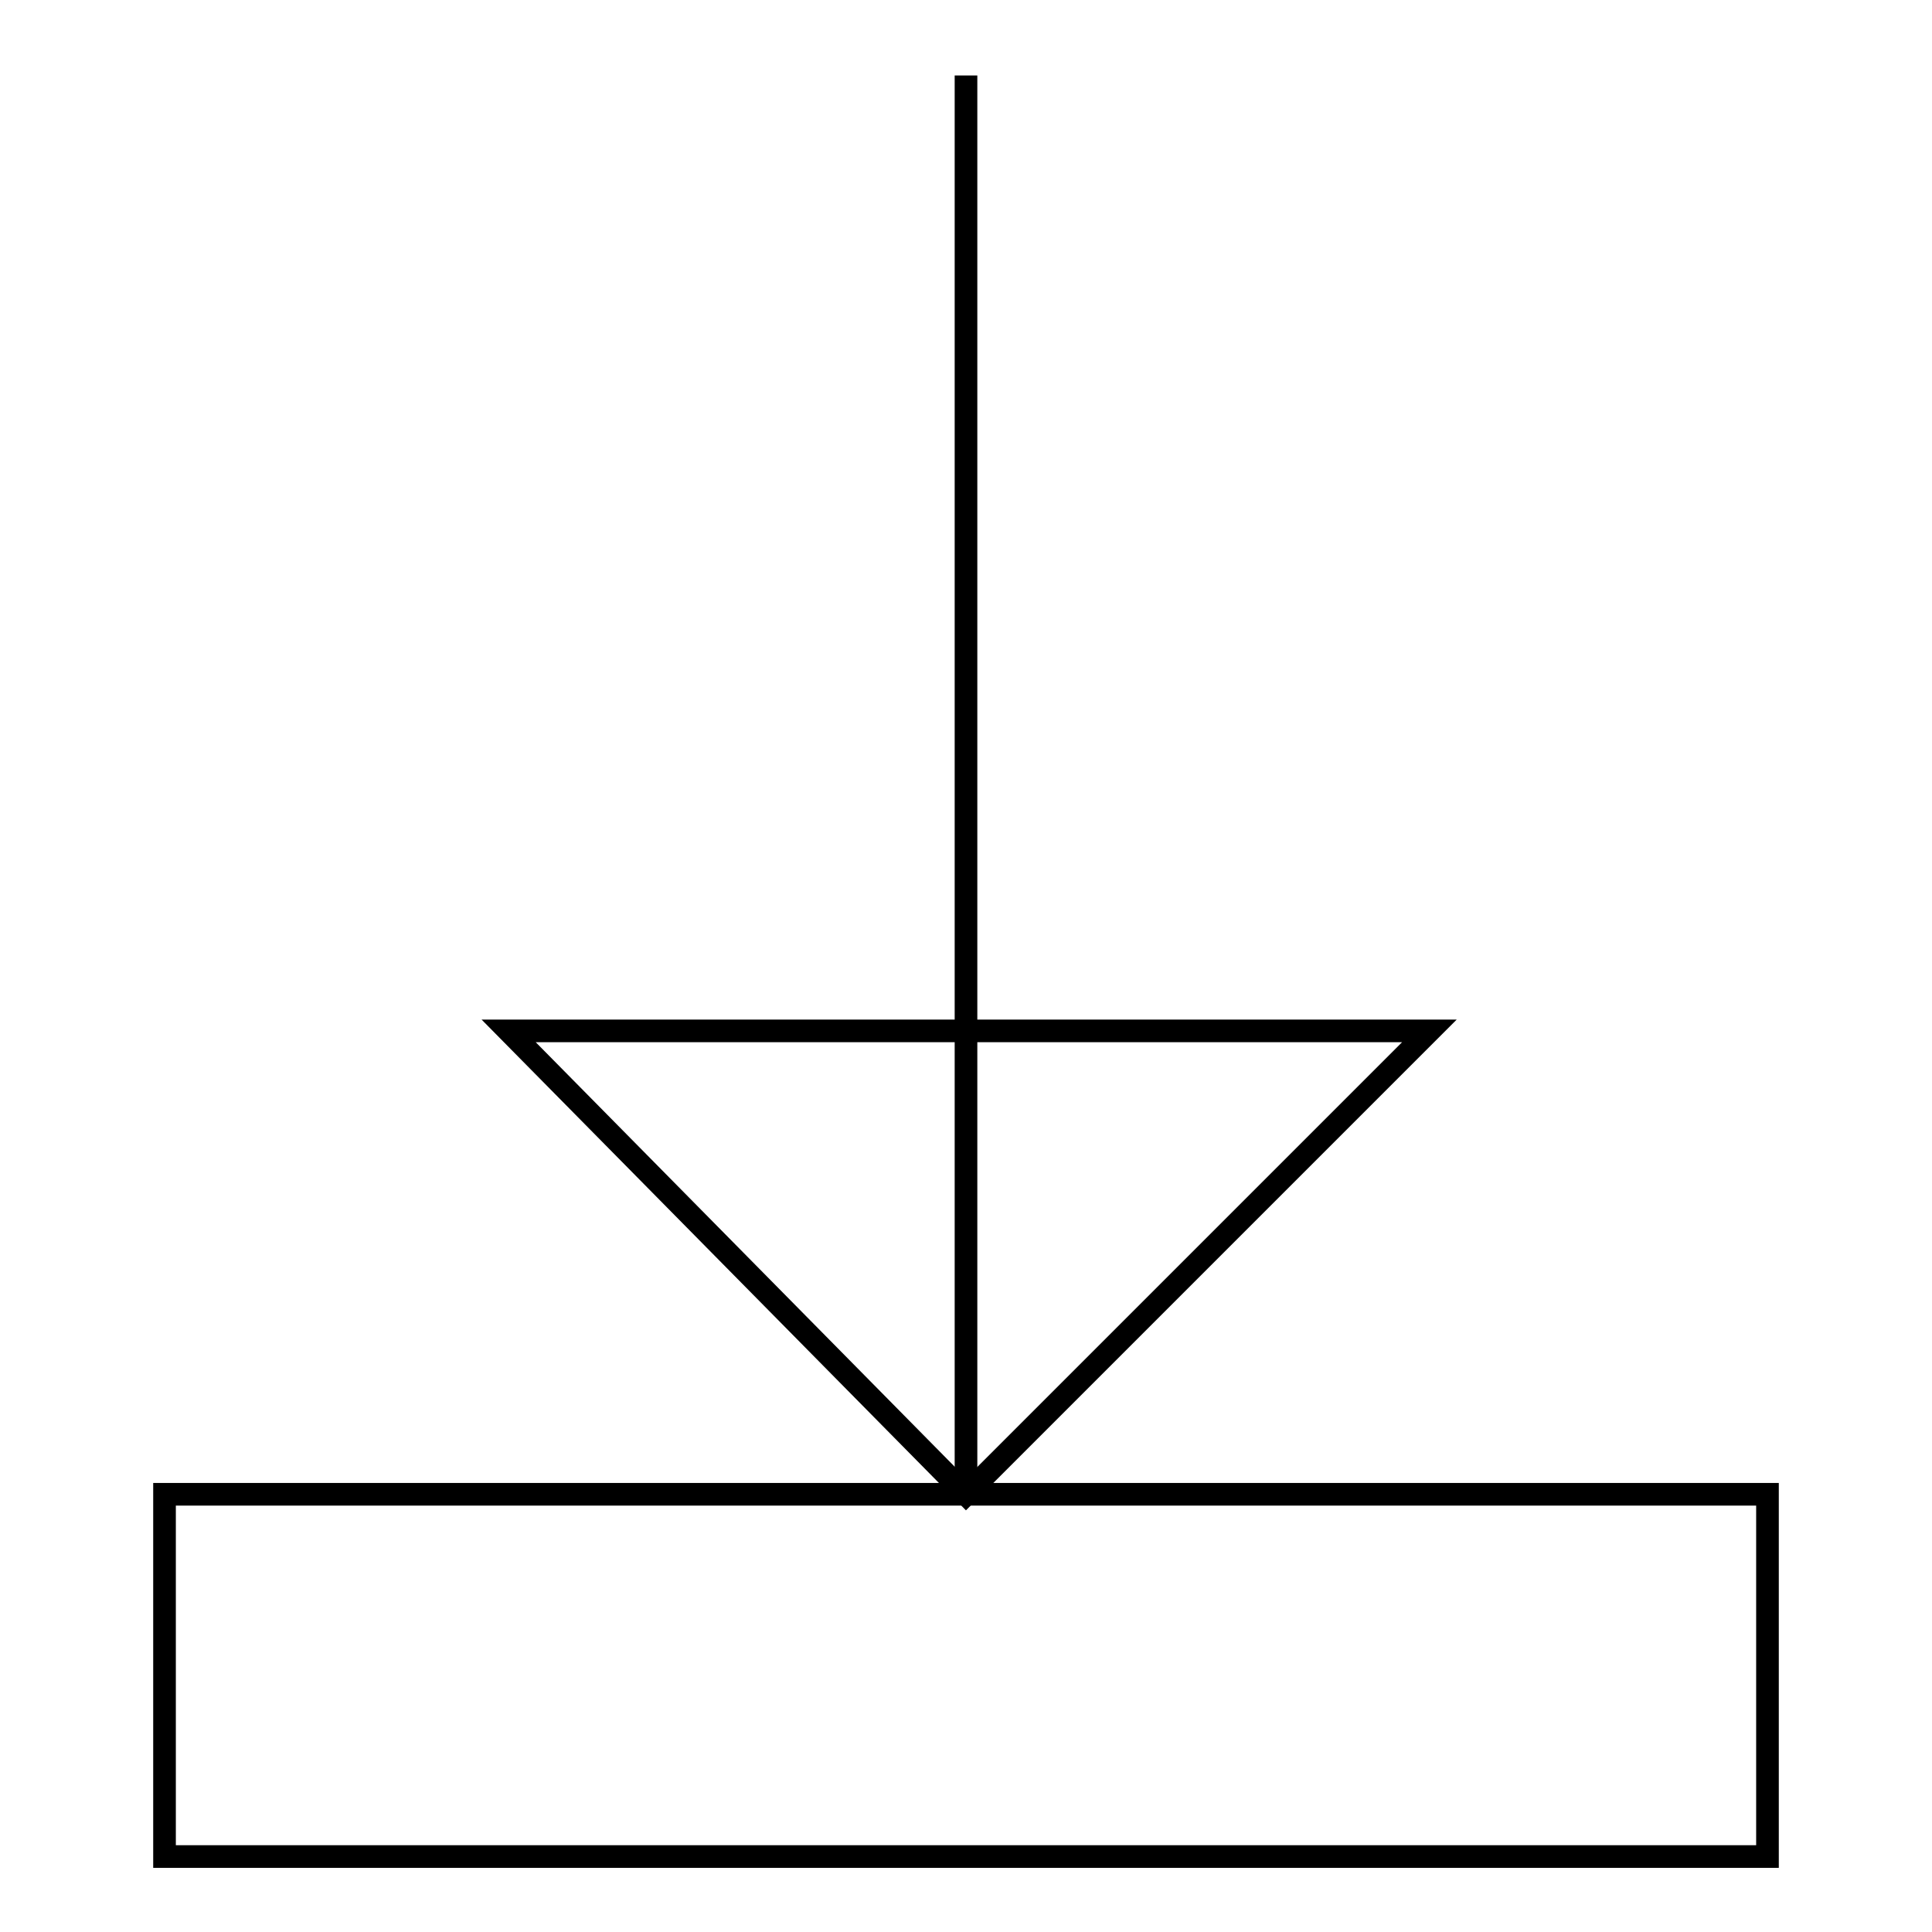 <?xml version="1.0" encoding="utf-8"?>
<!-- Svg Vector Icons : http://www.onlinewebfonts.com/icon -->
<!DOCTYPE svg PUBLIC "-//W3C//DTD SVG 1.1//EN" "http://www.w3.org/Graphics/SVG/1.1/DTD/svg11.dtd">
<svg version="1.1" xmlns="http://www.w3.org/2000/svg" xmlns:xlink="http://www.w3.org/1999/xlink" x="0px" y="0px" viewBox="0 0 256 256" enable-background="new 0 0 256 256" xml:space="preserve">
<g><g><path stroke-width="3" fill-opacity="0" stroke="#000000"  d="M234.2,198v48H21.8v-48H234.2z"/><path stroke-width="3" fill-opacity="0" stroke="#000000"  d="M67.4,136.6L128,198l61.4-61.4H67.4z"/><path stroke-width="3" fill-opacity="0" stroke="#000000"  d="M128,10v188V10z"/></g></g>
</svg>